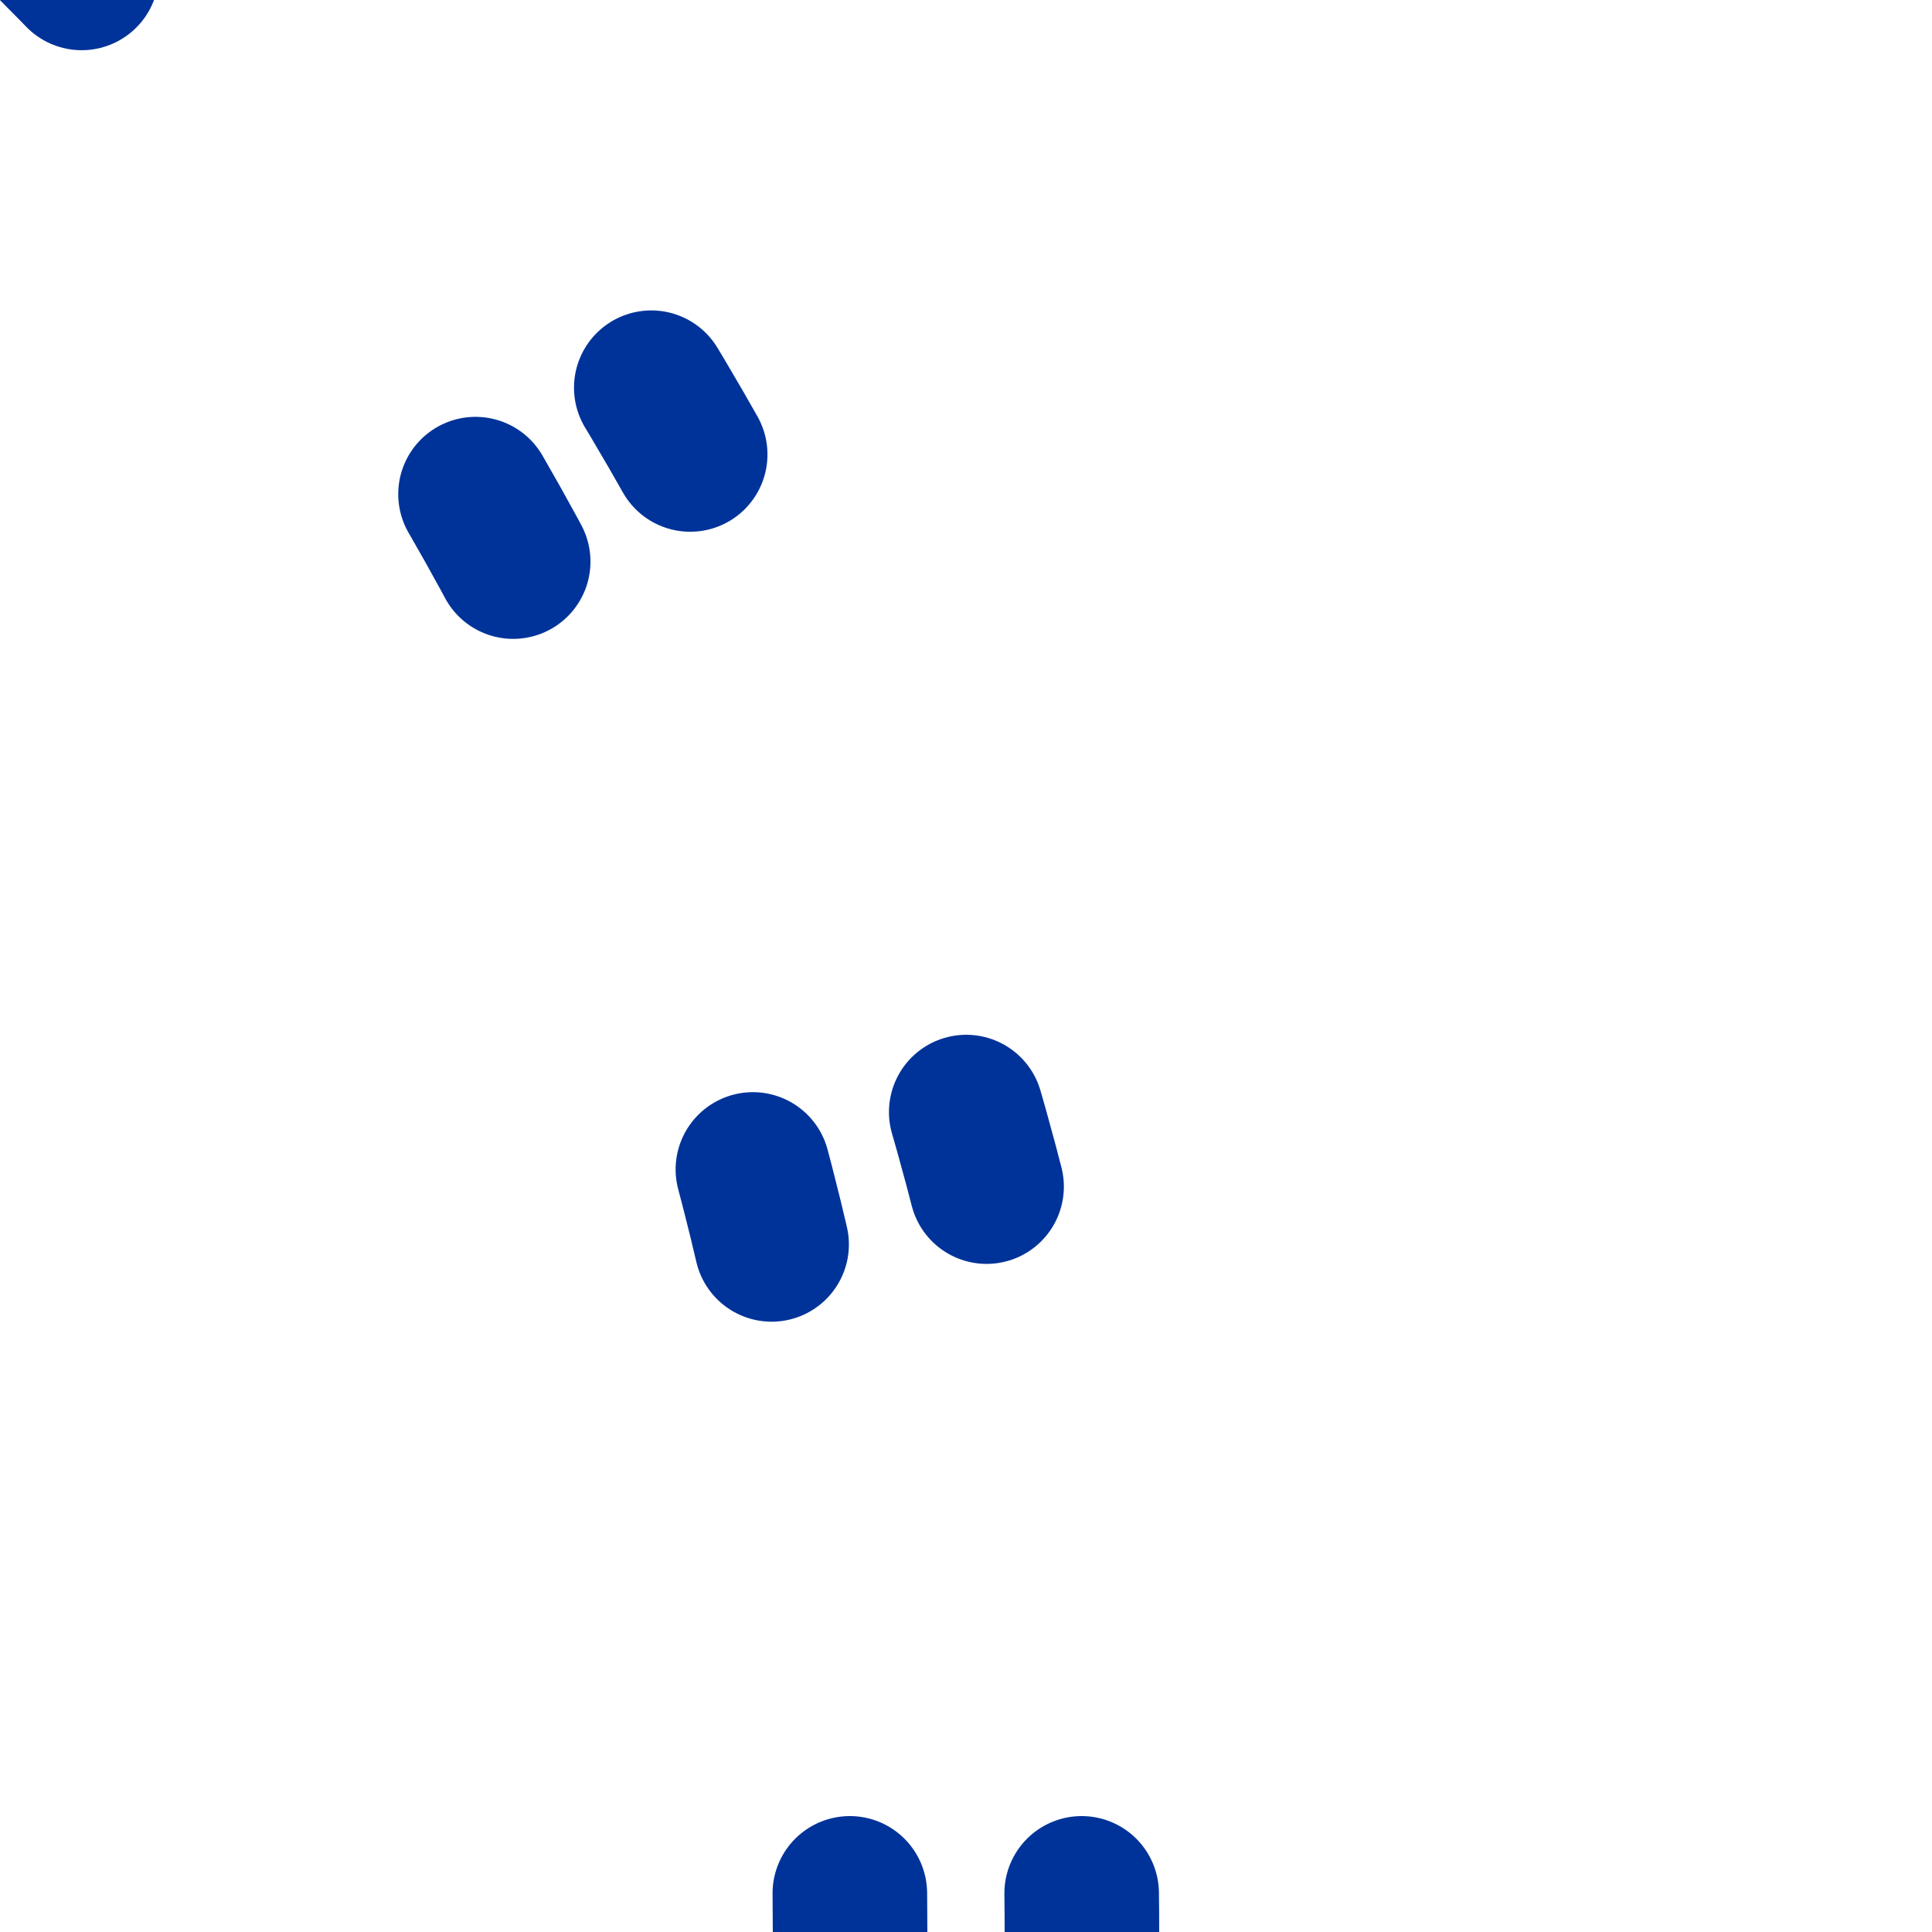 <?xml version="1.0" encoding="UTF-8"?>
<svg xmlns="http://www.w3.org/2000/svg" width="500" height="500">
<title>utkLSTR+4</title>
<g stroke="#003399" stroke-width="40" stroke-linecap="round" fill="none">
 <path d="M 220,500 C 220,89 -89,-220 -500,-220" stroke-dasharray="20,169.5" stroke-dashoffset="10" />
 <path d="M 280,500 C 280,86 -56,-280 -500,-280" stroke-dasharray="20,185" stroke-dashoffset="10" />
</g>
</svg>